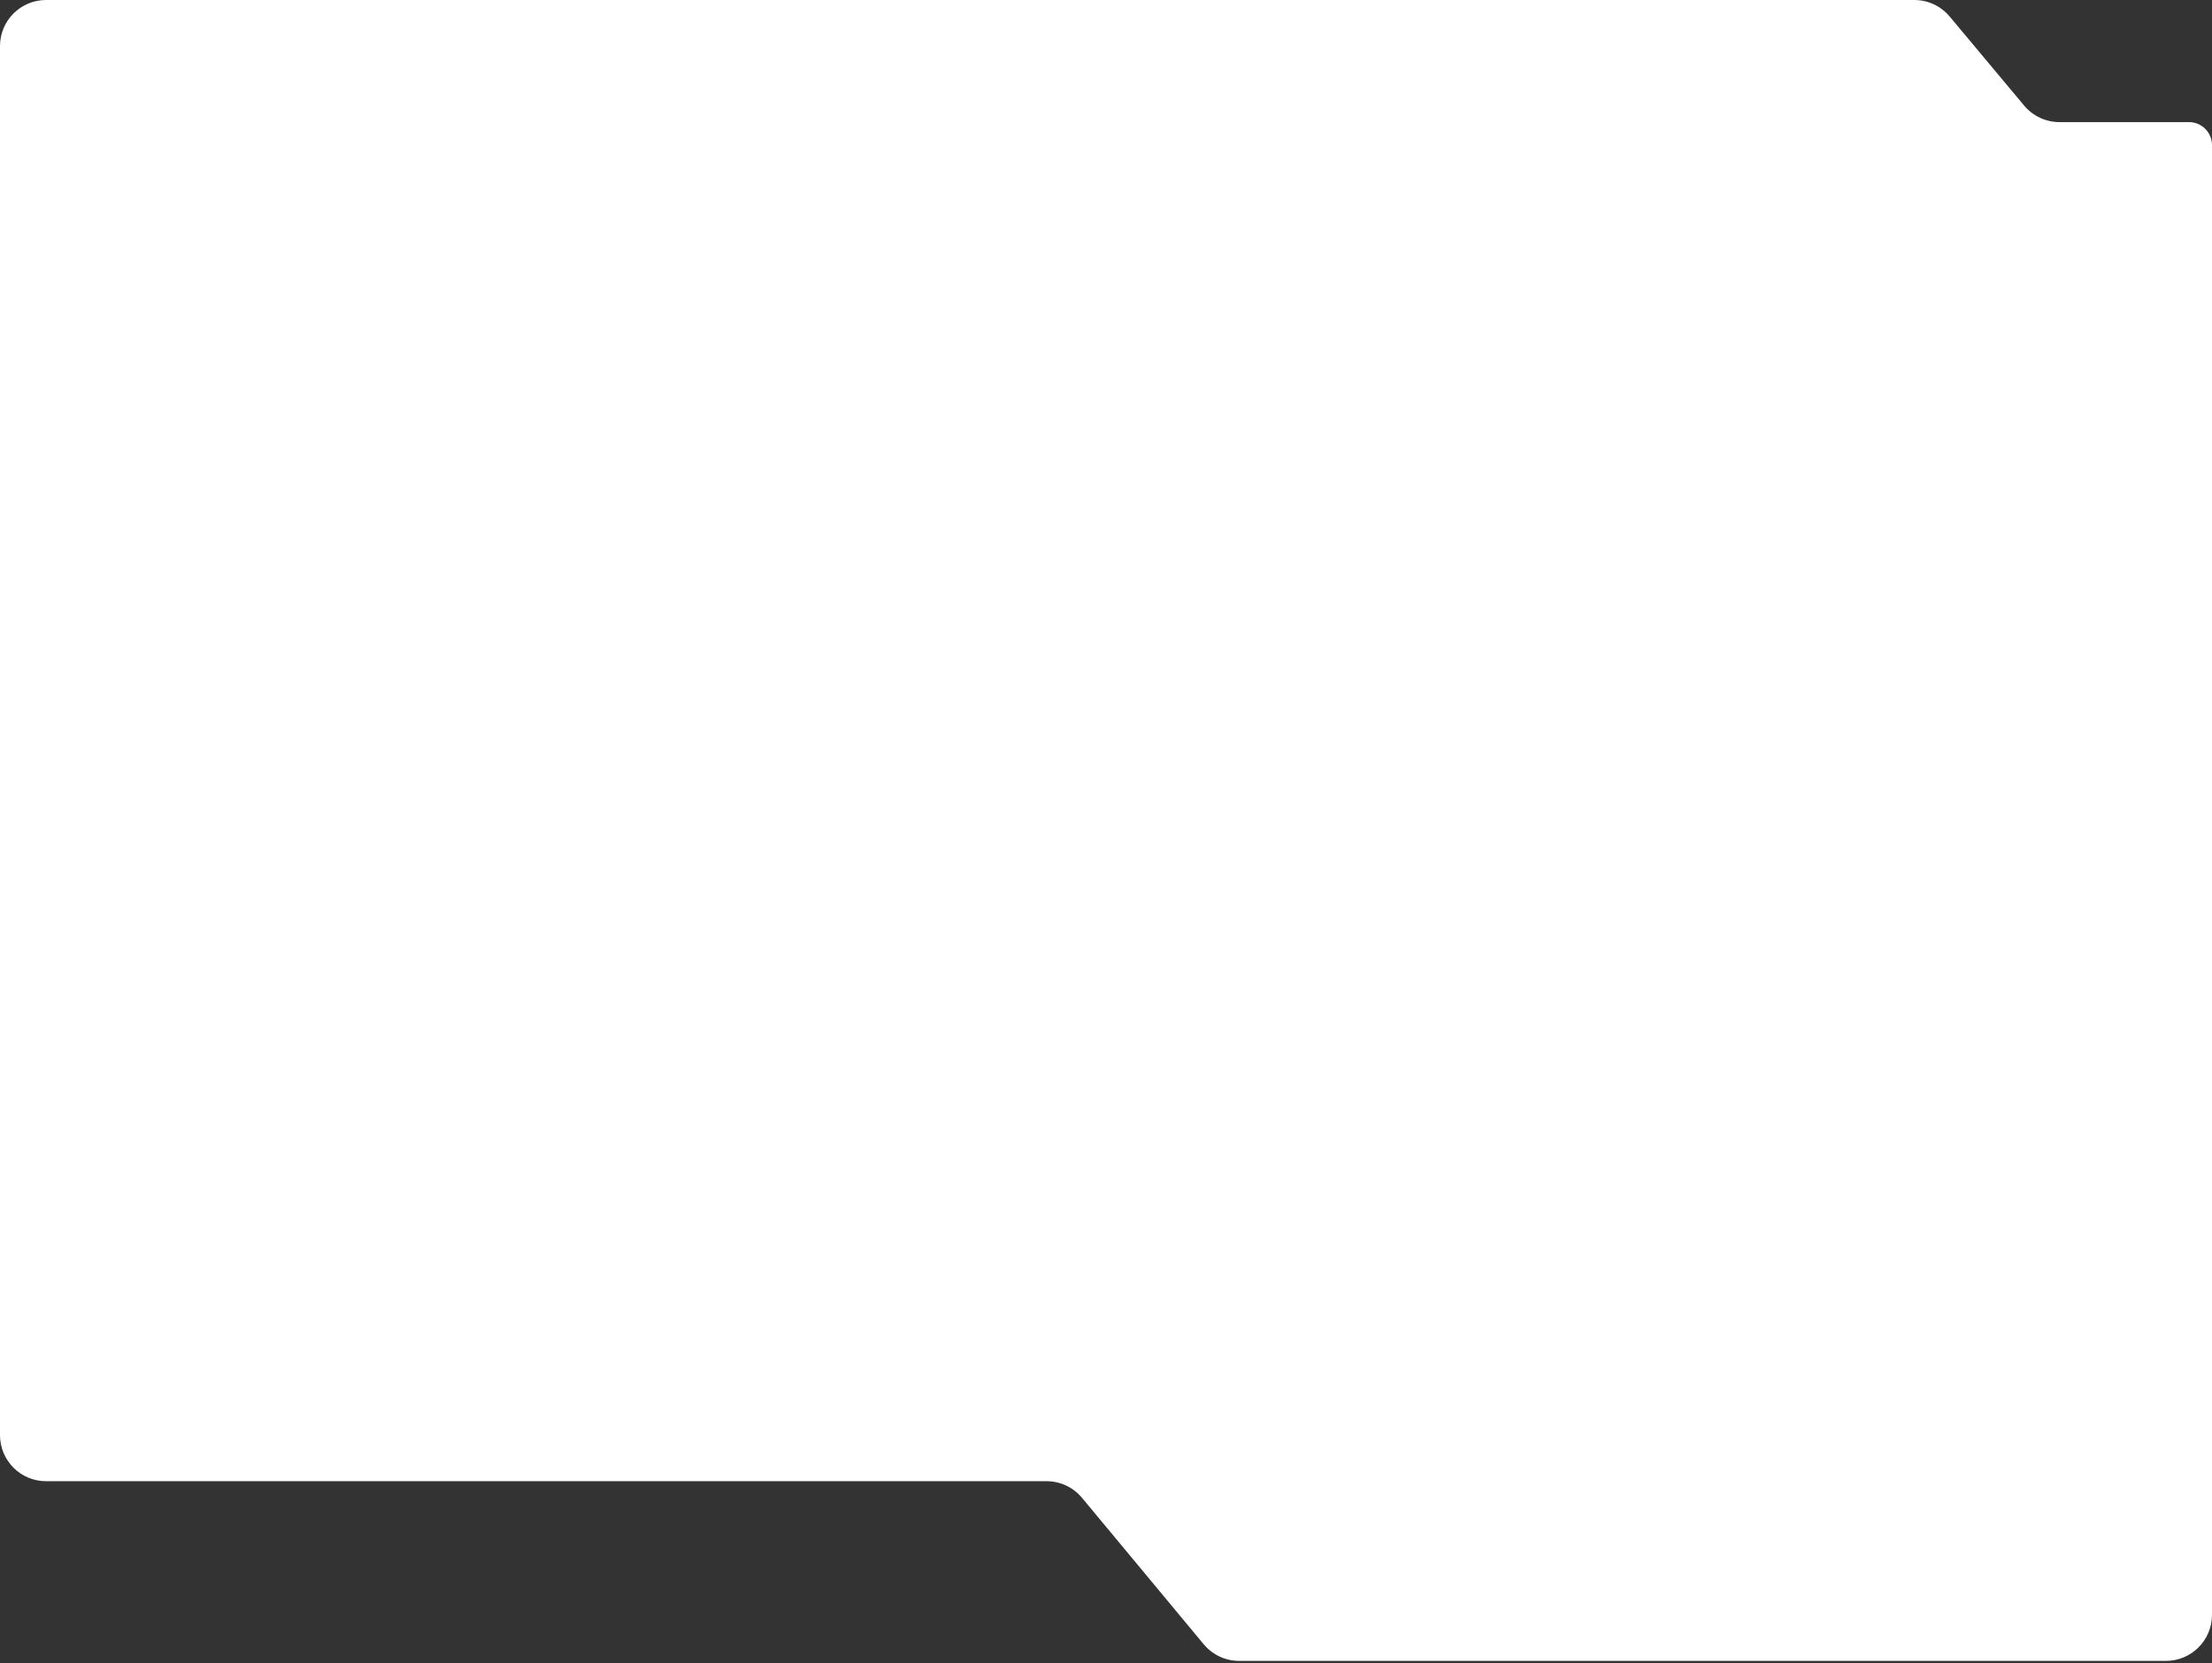 <?xml version="1.0" encoding="UTF-8"?> <svg xmlns="http://www.w3.org/2000/svg" width="960" height="722" viewBox="0 0 960 722" fill="none"><rect x="0" y="0" width="960" height="722" fill="#333333" stroke="none"/> <path d="M0 200.025V623C0 634.046 8.954 643 20 643H454.205C460.15 643 465.788 645.645 469.588 650.218L522.412 713.792C526.212 718.365 531.85 721.01 537.795 721.01H940C951.046 721.01 960 712.055 960 701.01V63.006C960 57.484 955.523 53.006 950 53.006H893.811C887.886 53.006 882.266 50.379 878.466 45.833L846.15 7.173C842.35 2.627 836.73 -0 830.805 -0H20C8.954 -0 0 8.954 0 20V63.508V200.025Z" fill="white"></path> </svg> 